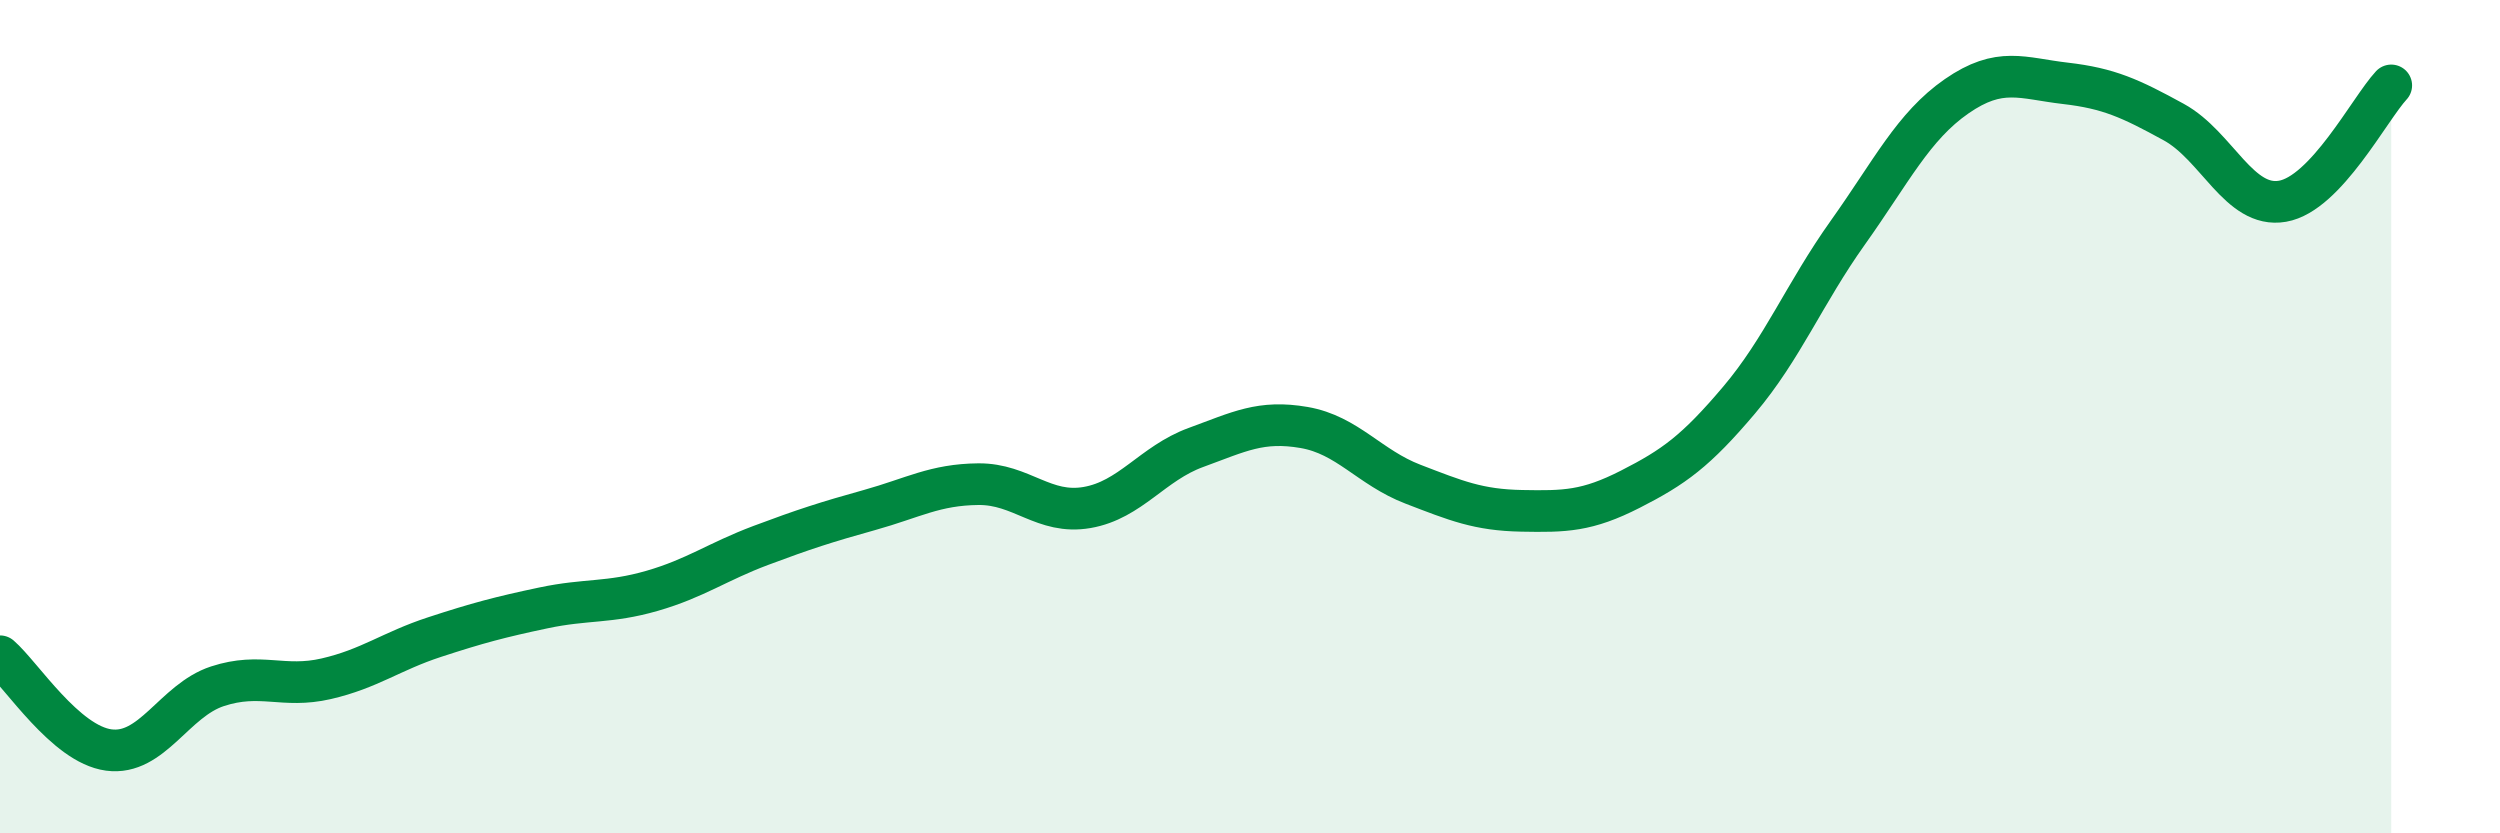 
    <svg width="60" height="20" viewBox="0 0 60 20" xmlns="http://www.w3.org/2000/svg">
      <path
        d="M 0,15.75 C 0.52,16.2 1.57,17.86 2.61,18 C 3.65,18.14 4.18,16.81 5.22,16.47 C 6.26,16.13 6.79,16.53 7.83,16.29 C 8.87,16.05 9.39,15.63 10.43,15.29 C 11.47,14.95 12,14.81 13.04,14.59 C 14.08,14.37 14.61,14.48 15.65,14.18 C 16.69,13.88 17.22,13.48 18.26,13.09 C 19.3,12.7 19.83,12.53 20.87,12.24 C 21.91,11.95 22.44,11.63 23.48,11.62 C 24.52,11.61 25.05,12.36 26.09,12.18 C 27.13,12 27.66,11.12 28.7,10.74 C 29.74,10.36 30.26,10.08 31.3,10.26 C 32.34,10.44 32.87,11.22 33.91,11.62 C 34.95,12.02 35.48,12.24 36.52,12.26 C 37.56,12.28 38.09,12.27 39.13,11.74 C 40.17,11.21 40.7,10.83 41.74,9.6 C 42.78,8.37 43.31,7.04 44.35,5.58 C 45.39,4.12 45.92,3.03 46.96,2.31 C 48,1.59 48.53,1.88 49.57,2 C 50.61,2.12 51.13,2.36 52.17,2.93 C 53.21,3.5 53.74,5.01 54.78,4.83 C 55.82,4.65 56.87,2.61 57.39,2.05L57.39 20L0 20Z"
        fill="#008740"
        opacity="0.1"
        stroke-linecap="round"
        stroke-linejoin="round"
      />
      <path
        d="M 0,15.75 C 0.52,16.2 1.57,17.86 2.61,18 C 3.65,18.14 4.18,16.81 5.22,16.47 C 6.26,16.13 6.79,16.53 7.83,16.29 C 8.87,16.05 9.39,15.63 10.43,15.29 C 11.47,14.95 12,14.81 13.04,14.59 C 14.08,14.37 14.61,14.48 15.65,14.18 C 16.69,13.88 17.22,13.48 18.26,13.09 C 19.3,12.7 19.83,12.53 20.87,12.24 C 21.91,11.95 22.44,11.63 23.48,11.62 C 24.52,11.61 25.05,12.36 26.09,12.18 C 27.13,12 27.66,11.12 28.7,10.74 C 29.74,10.36 30.26,10.08 31.3,10.26 C 32.34,10.44 32.87,11.22 33.91,11.62 C 34.95,12.02 35.48,12.24 36.52,12.26 C 37.56,12.28 38.09,12.27 39.13,11.74 C 40.17,11.21 40.7,10.83 41.74,9.6 C 42.78,8.37 43.31,7.04 44.35,5.58 C 45.39,4.12 45.92,3.03 46.96,2.31 C 48,1.59 48.53,1.88 49.57,2 C 50.61,2.12 51.13,2.36 52.17,2.93 C 53.21,3.5 53.74,5.01 54.78,4.83 C 55.82,4.65 56.87,2.61 57.39,2.05"
        stroke="#008740"
        stroke-width="1"
        fill="none"
        stroke-linecap="round"
        stroke-linejoin="round"
      />
    </svg>
  